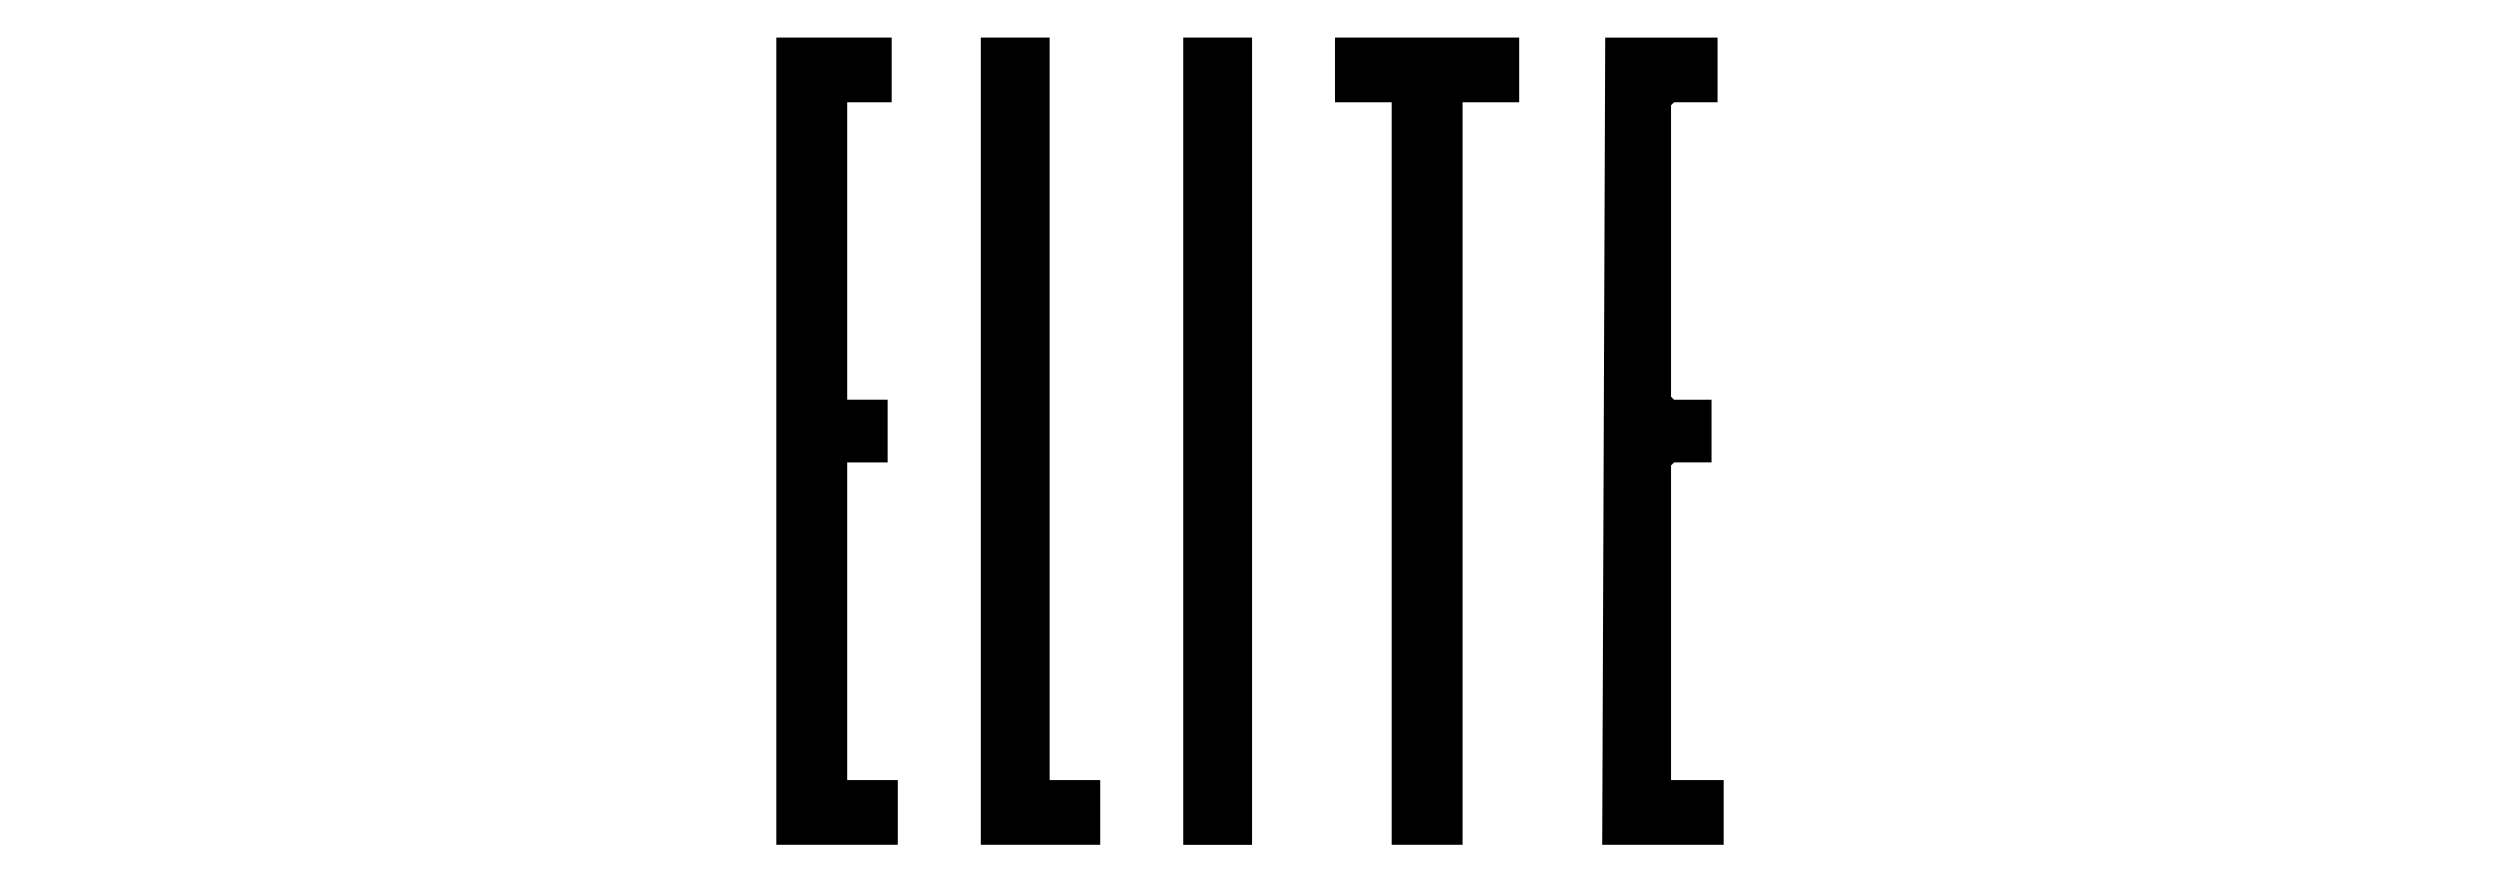 <?xml version="1.0" encoding="UTF-8"?>
<svg xmlns="http://www.w3.org/2000/svg" id="Publication_Image" viewBox="0 0 340 120">AAA0RWp1bWIAAAAeanVtZGMycGEAEQAQgAAAqgA4m3EDYzJwYQAAADQfanVtYgAAAEdqdW1kYzJtYQARABCAAACqADibcQN1cm46dXVpZDozNWJmOWM4Zi0yNDNkLTQ5ZWQtODEyOS0wMjkzNjQzZGE4NDMAAAABtGp1bWIAAAApanVtZGMyYXMAEQAQgAAAqgA4m3EDYzJwYS5hc3NlcnRpb25zAAAAANdqdW1iAAAAJmp1bWRjYm9yABEAEIAAAKoAOJtxA2MycGEuYWN0aW9ucwAAAACpY2JvcqFnYWN0aW9uc4GjZmFjdGlvbmtjMnBhLmVkaXRlZG1zb2Z0d2FyZUFnZW50bUFkb2JlIEZpcmVmbHlxZGlnaXRhbFNvdXJjZVR5cGV4U2h0dHA6Ly9jdi5pcHRjLm9yZy9uZXdzY29kZXMvZGlnaXRhbHNvdXJjZXR5cGUvY29tcG9zaXRlV2l0aFRyYWluZWRBbGdvcml0aG1pY01lZGlhAAAArGp1bWIAAAAoanVtZGNib3IAEQAQgAAAqgA4m3EDYzJwYS5oYXNoLmRhdGEAAAAAfGNib3KlamV4Y2x1c2lvbnOBomVzdGFydBjZZmxlbmd0aBlFtGRuYW1lbmp1bWJmIG1hbmlmZXN0Y2FsZ2ZzaGEyNTZkaGFzaFggTTVk2RXJv4qsh+2ntNyCdQayOYbRC6mnokozdTGqc6BjcGFkSQAAAAAAAAAAAAAAAgxqdW1iAAAAJGp1bWRjMmNsABEAEIAAAKoAOJtxA2MycGEuY2xhaW0AAAAB4GNib3KoaGRjOnRpdGxlb0dlbmVyYXRlZCBJbWFnZWlkYzpmb3JtYXRtaW1hZ2Uvc3ZnK3htbGppbnN0YW5jZUlEeCx4bXA6aWlkOjQzZmU2ZGYxLWVlZDAtNDlhOS04NDUwLWYwMTNiNzAzZTg5ZW9jbGFpbV9nZW5lcmF0b3J4N0Fkb2JlX0lsbHVzdHJhdG9yLzI5LjYgYWRvYmVfYzJwYS8wLjEyLjIgYzJwYS1ycy8wLjMyLjV0Y2xhaW1fZ2VuZXJhdG9yX2luZm+Bv2RuYW1lcUFkb2JlIElsbHVzdHJhdG9yZ3ZlcnNpb25kMjkuNv9pc2lnbmF0dXJleBlzZWxmI2p1bWJmPWMycGEuc2lnbmF0dXJlamFzc2VydGlvbnOComN1cmx4J3NlbGYjanVtYmY9YzJwYS5hc3NlcnRpb25zL2MycGEuYWN0aW9uc2RoYXNoWCBKacG9/6jeQTB4viTtzPgxOsHRZJU0VnGgDWsGszfUr6JjdXJseClzZWxmI2p1bWJmPWMycGEuYXNzZXJ0aW9ucy9jMnBhLmhhc2guZGF0YWRoYXNoWCCw+MjA0udGwmFj6x+AAPEHhk2lWCE3zzrWgyVczsIg52NhbGdmc2hhMjU2AAAwEGp1bWIAAAAoanVtZGMyY3MAEQAQgAAAqgA4m3EDYzJwYS5zaWduYXR1cmUAAAAv4GNib3LShFkM76IBOCQYIYJZBj0wggY5MIIEIaADAgECAhAVjf8nrCPSuCVLTmM3Hh2eMA0GCSqGSIb3DQEBCwUAMHUxCzAJBgNVBAYTAlVTMSMwIQYDVQQKExpBZG9iZSBTeXN0ZW1zIEluY29ycG9yYXRlZDEdMBsGA1UECxMUQWRvYmUgVHJ1c3QgU2VydmljZXMxIjAgBgNVBAMTGUFkb2JlIFByb2R1Y3QgU2VydmljZXMgRzMwHhcNMjQxMDE1MDAwMDAwWhcNMjUxMDE1MjM1OTU5WjCBqzETMBEGA1UEAwwKQWRvYmUgQzJQQTEoMCYGA1UECwwfQ29udGVudCBBdXRoZW50aWNpdHkgSW5pdGlhdGl2ZTETMBEGA1UECgwKQWRvYmUgSW5jLjERMA8GA1UEBwwIU2FuIEpvc2UxEzARBgNVBAgMCkNhbGlmb3JuaWExCzAJBgNVBAYTAlVTMSAwHgYJKoZIhvcNAQkBFhFjYWktb3BzQGFkb2JlLmNvbTCCASIwDQYJKoZIhvcNAQEBBQADggEPADCCAQoCggEBAMMQwYHQfT1y6TFz8OaDYGJBVgzz9Wkn7YfU2TyDTrTkJYadb+IfoTMWVhY5Gd0SUbqEga7EkmAWhH4gzCorIv7DsbhRygVf/5da790q464sQDVyJaoxnSGMnWjGhWv+aLxc/5uPklM9HHGM6sPr0gM7kckhp6YJvBpo/khCXC/xiB86lPW1MtzbIs2NqGNvMo99q25DqngA0jOdTqiCSpaBARRXsczLp86VPitrC6oXqEfBSTGkdHxl2v4Kkc4ZIgRYcFISz0vbOvkwp89PVGTJV23Rv4hSo91DxVA46odMLRYHM9uA61JWlnopbSh6LspgR7oq875jhtFbUj3qcTkCAwEAAaOCAYwwggGIMAwGA1UdEwEB/wQCMAAwDgYDVR0PAQH/BAQDAgeAMB4GA1UdJQQXMBUGCSqGSIb3LwEBDAYIKwYBBQUHAwQwgY4GA1UdIASBhjCBgzCBgAYJKoZIhvcvAQIDMHMwcQYIKwYBBQUHAgIwZQxjWW91IGFyZSBub3QgcGVybWl0dGVkIHRvIHVzZSB0aGlzIExpY2Vuc2UgQ2VydGlmaWNhdGUgZXhjZXB0IGFzIHBlcm1pdHRlZCBieSB0aGUgbGljZW5zZSBhZ3JlZW1lbnQuMF0GA1UdHwRWMFQwUqBQoE6GTGh0dHA6Ly9wa2ktY3JsLnN5bWF1dGguY29tL2NhXzdhNWMzYTBjNzMxMTc0MDZhZGQxOTMxMmJjMWJjMjNmL0xhdGVzdENSTC5jcmwwNwYIKwYBBQUHAQEEKzApMCcGCCsGAQUFBzABhhtodHRwOi8vcGtpLW9jc3Auc3ltYXV0aC5jb20wHwYDVR0jBBgwFoAUVyl6Mk3M/uQ1TsAfJHPOc1Or32owDQYJKoZIhvcNAQELBQADggIBAKq5ehS0PnPS2Gn9IoMk4BKzS/V5ponok96IShXrydwTe5FpGQ9c521cN151+bYEGiqvgIkgpXTcWBCqlPkavS69uhhoJQUgNLPw7NpMPti5Z05qIwBwh9wr1UW4Rhx62rIZp34MJhdU0pGlpOzcRIW7fcEKIhDJC0kHjOEuArvte+hcxHcvs85A5EVqnkjkDv6htlkbaP7yKt9BAn+r+hbWsySNQliKoQSuaCYqEjWy7AlSYWq91HGvQ9dbo3mVuJNozwrJ864k5halX7Xd5Nkl1EIO8EHEHF3ygSLVmbfM7Z9CGKGcyWtcfZfXb1ygCbzbA6M+Lg3q0vM/a8y7BEL8y9cj206ePv+pk0wFrKGg7ZpGYJt1/rH3z1918zBZn8yB4mH1I2uZyitm7OD+9bYrf9VPxQ9sXZac2UrqUagjBs/lE3lyPCKzeWUf/hfK0rJkQErY54IM/8A7nMHA5SW2OP0SqtwawIuC2pizCH8KP3Wy+eUw5SDnexwn5koGm3NVjtCo4ty1v1WZz/VRvFolBvlqrTdTkCAGZhVDlnV0Bi2oPiNTmmdQVyQzbCYl3INkxjQUhD6OOAJH5/TMxRisgeVLqzDeDR9KpWpoa4SoldPm+9xY8d99D/368QZs8eTaQEITSpLMfheM9UvAMtaNkwSJJHgBWw88vH/xcbsrWQalMIIGoTCCBImgAwIBAgIQDKi2VHuJ5tIGiXXNi5uJ4jANBgkqhkiG9w0BAQsFADBsMQswCQYDVQQGEwJVUzEjMCEGA1UEChMaQWRvYmUgU3lzdGVtcyBJbmNvcnBvcmF0ZWQxHTAbBgNVBAsTFEFkb2JlIFRydXN0IFNlcnZpY2VzMRkwFwYDVQQDExBBZG9iZSBSb290IENBIEcyMB4XDTE2MTEyOTAwMDAwMFoXDTQxMTEyODIzNTk1OVowdTELMAkGA1UEBhMCVVMxIzAhBgNVBAoTGkFkb2JlIFN5c3RlbXMgSW5jb3Jwb3JhdGVkMR0wGwYDVQQLExRBZG9iZSBUcnVzdCBTZXJ2aWNlczEiMCAGA1UEAxMZQWRvYmUgUHJvZHVjdCBTZXJ2aWNlcyBHMzCCAiIwDQYJKoZIhvcNAQEBBQADggIPADCCAgoCggIBALcfLr29CbNcSGz+DIOubAHqUXglpIA+iaexsohk2vaJdoH5+R3zlfx4mI2Yjs/k7hxVPg1zWnfOsRKoFXhlTJbyBxnvxB3CgcbxA13ZU1wecyBJH5dP0hp+yer01/DDcm30oveXkA1DmfX4wmqvjwRY0uWX3jZs4v8kfjLANIyiqFmq0kQhRRQaVBUFnwIC8lzssTp10DkLnY8TY+lrtF9CAdd/iB9dVnCnFhFlzOI+I4eoS8tvQndxKFRt6MXFXpzBfxDIA9rV48eDVG0zQdf4PfjEejcOTIaeZP4N2rTRMQMYbboAvk90g0oUhCX7NqrookVB7V90YTnCtbNTiYE+bNrPcRsuf7sVaXACGitiogyV1t8cTfJ1z5pNTUlbv5sbX2qa+E70iW4a1O1AN6oUGPZ+Dp9rGx9V9U8Puy03pPCggOWQ4IThET4iKfybfPd6qL9WxOayZGoHFYNFqo4fPTYQmgQPFckbd6L5RsginTVdlC925+b3RbE5O6qpqfZmpM9f0rlV2MSH+i+vvEVzmrV1mj5JrnLixNUzznj+0tTeSU6BQrPNJdg9hLcaEFxgkePCv3E1Eec1f30PoXSDs6KNJxZ++2PGHXdpO/8fQRO/KZqHjJ8OlV2H1wrlhII+qe46Wy6MUDKFjAlc5YO9llTYSRZUsOGg/H3Ons3hAgMBAAGjggE0MIIBMDASBgNVHRMBAf8ECDAGAQH/AgEAMDUGA1UdHwQuMCwwKqAooCaGJGh0dHA6Ly9jcmwuYWRvYmUuY29tL2Fkb2Jlcm9vdGcyLmNybDAOBgNVHQ8BAf8EBAMCAQYwFAYDVR0lBA0wCwYJKoZIhvcvAQEHMFcGA1UdIARQME4wTAYJKoZIhvcvAQIDMD8wPQYIKwYBBQUHAgEWMWh0dHBzOi8vd3d3LmFkb2JlLmNvbS9taXNjL3BraS9wcm9kX3N2Y2VfY3BzLmh0bWwwJAYDVR0RBB0wG6QZMBcxFTATBgNVBAMTDFNZTUMtNDA5Ni0zMzAdBgNVHQ4EFgQUVyl6Mk3M/uQ1TsAfJHPOc1Or32owHwYDVR0jBBgwFoAUphzhbVQkTKiPSHK/bqmM1eTsMdQwDQYJKoZIhvcNAQELBQADggIBAHHO5QeMptwt3MjgO2VeAJKBleuVICSvn2k4Xcl88bjapU0AZTslwRhcnr5Zt9wbBjtZgyX6M7si8k9vuyFcVhb1ucmDFfuUtTXgoTFyGZws1jV57oiEEnZjw/NkxFQpJ3kKRRE+DQ8EsaPP8pH8Oh8fH4bis9MI4Y5FjF5it3TWVyLmFXG8pxy8iTswPr1lN7B9k9Iz7RaexTd/RmZ3uGBtGlTJZx4bR4cWl1Qor9kVaEeMNULbyh0Kc3zzm0edwpe+Ii0rRlRSj8Ai2EUqWEReyer1Uv18VuC87zdm+lRCjnLyZjdy4acRUZd2GM1vncJ8LW7h1uliZZo332y5tTMSxRpRveWgs99V/MM6mDbL2/fuQF3L/C5evbS15jtTrbGP98CCzVBKeFS2UxN8Kpt5/ITJwpWYoismQkuy+BNJgpW8fgUUjB93laOo4L3uNf3ytxUDOEAjSJKRrOxY4y8vqbQvicslqnH7zkaxVfxjoAeYQ/huYISXCKXooA/5R7AkWLDmubBXakRIcCFi5klrTcHy2XSd3ZAnO8kaZt4GpeqkX05GKcUzccSsrym5GiQ6MUfb7Vqwt4ja0HfVb8Qt017bs6B26rpnqoHAKnn1hfburJ0OEPRZF83riQKzbkrzyIYAY1bYIB9MNL5v5ZgkGIgv2NdhngsX4GJS9927o2ZzaWdUc3ShaXRzdFRva2Vuc4GhY3ZhbFkOWDCCDlQwAwIBADCCDksGCSqGSIb3DQEHAqCCDjwwgg44AgEDMQ8wDQYJYIZIAWUDBAIBBQAwgYEGCyqGSIb3DQEJEAEEoHIEcDBuAgEBBglghkgBhv1sBwEwMTANBglghkgBZQMEAgEFAAQgbXt/+PDnJ0XVsuxtyBmGNAjLxEZwWBH9woTdq2S771cCEFwJrV3wDFvjq7/R0Cmt2GAYDzIwMjUwODA0MjAyOTU0WgIIUzAWoq81SaSgggvaMIIFHjCCAwagAwIBAgIQCRkNwSych9sy/Qq1UL3tSzANBgkqhkiG9w0BAQsFADBpMQswCQYDVQQGEwJVUzEXMBUGA1UEChMORGlnaUNlcnQsIEluYy4xQTA/BgNVBAMTOERpZ2lDZXJ0IFRydXN0ZWQgRzQgVGltZVN0YW1waW5nIFJTQTQwOTYgU0hBMjU2IDIwMjUgQ0ExMB4XDTI1MDYxMTAwMDAwMFoXDTM2MDkxMDIzNTk1OVowXzELMAkGA1UEBhMCVVMxFzAVBgNVBAoTDkRpZ2lDZXJ0LCBJbmMuMTcwNQYDVQQDEy5BZG9iZSBTSEEyNTYgRUNDMjU2IFRpbWVzdGFtcCBSZXNwb25kZXIgMjAyNSAxMFkwEwYHKoZIzj0CAQYIKoZIzj0DAQcDQgAEOpnJ1dlI70vziNfGsnAg894iynDv+TyM/WLDFvlk7Q9uI3eKNW5ux1vNXfywrXuGdLS7mGcY4R0fYSexTBGp8qOCAZUwggGRMAwGA1UdEwEB/wQCMAAwHQYDVR0OBBYEFCB2oaNucRWPdJUNrqQspDY/WBkVMB8GA1UdIwQYMBaAFO9vU0rp5AZ8esrikFb2L9RJ7MtOMA4GA1UdDwEB/wQEAwIHgDAWBgNVHSUBAf8EDDAKBggrBgEFBQcDCDCBlQYIKwYBBQUHAQEEgYgwgYUwJAYIKwYBBQUHMAGGGGh0dHA6Ly9vY3NwLmRpZ2ljZXJ0LmNvbTBdBggrBgEFBQcwAoZRaHR0cDovL2NhY2VydHMuZGlnaWNlcnQuY29tL0RpZ2lDZXJ0VHJ1c3RlZEc0VGltZVN0YW1waW5nUlNBNDA5NlNIQTI1NjIwMjVDQTEuY3J0MF8GA1UdHwRYMFYwVKBSoFCGTmh0dHA6Ly9jcmwzLmRpZ2ljZXJ0LmNvbS9EaWdpQ2VydFRydXN0ZWRHNFRpbWVTdGFtcGluZ1JTQTQwOTZTSEEyNTYyMDI1Q0ExLmNybDAgBgNVHSAEGTAXMAgGBmeBDAEEAjALBglghkgBhv1sBwEwDQYJKoZIhvcNAQELBQADggIBAEqc/irOueTptp7riY2S4C96BV8XhZnvnY8IgXVT5ByEr+H0Q17Tv1IBTuzrp/rOjqDa2CkOhsWkS1Lttw5qwnhMrwXROUV/wgBLSuO9z7A7KPHNbZpI6g0h84MQ0bMKF/xB1iLEka4yTPEVgeyndyj42tI7mbZBVaSc6o5P3aifVGqsoinyqwkYsCKS1NQnQURZ4+rsSU34dMu8c6/q1jjx1TCTXsxed4iaPcIvkEjl9nnuma23SgGB1jvLDPhGRtL8zWlnqlDdS5U4Oe0NTyqSgsYgpioKrMRl5knForGT84xLlDsqyw/TiY8r1zvEnh73+sTxcIZwhN4HNnnbB+0AlXbCdzqSmeyTLm8CNhsKiPTIMBpyiRt+ZPvL0BPTC84lQ99IuMvI8jknTGn3lx2LxsdGhgMAjmzNnsxkpp3VVq/Qz4dXBmpjQK401JHFkRdMqNFMycHRteFUKj5eZ5Y/9rS6pNtOg09hbCDECgmuNlCWyIUtoXS8ZxzfEqZKcnlOtoFOFU+WUVmqpm78PuEBSIB0KFj3jDsDaVR6n1gKHG9r+27KJoLyqDHeeZIxo253LeucYpBGkjHuU5RozZn6M26tQQvDixfXqgOi+GVtWYnkSSD9GAYvRIkF+Zh9CzcjVgPwroGIHfW8c0RxfvUaFV/Gq/N9xHwaRj7EUh5MMIIGtDCCBJygAwIBAgIQDcesVwX/IZkuQEMiDDpJhjANBgkqhkiG9w0BAQsFADBiMQswCQYDVQQGEwJVUzEVMBMGA1UEChMMRGlnaUNlcnQgSW5jMRkwFwYDVQQLExB3d3cuZGlnaWNlcnQuY29tMSEwHwYDVQQDExhEaWdpQ2VydCBUcnVzdGVkIFJvb3QgRzQwHhcNMjUwNTA3MDAwMDAwWhcNMzgwMTE0MjM1OTU5WjBpMQswCQYDVQQGEwJVUzEXMBUGA1UEChMORGlnaUNlcnQsIEluYy4xQTA/BgNVBAMTOERpZ2lDZXJ0IFRydXN0ZWQgRzQgVGltZVN0YW1waW5nIFJTQTQwOTYgU0hBMjU2IDIwMjUgQ0ExMIICIjANBgkqhkiG9w0BAQEFAAOCAg8AMIICCgKCAgEAtHgx0wqYQXK+PEbAHKx126NGaHS0URedTa2NDZS1mZaDLFTtQ2oRjzUXMmxCqvkbsDpz4aH+qbxeLho8I6jY3xL1IusLopuW2qftJYJaDNs1+JH7Z+QdSKWM06qchUP+AbdJgMQB3h2DZ0Mal5kYp77jYMVQXSZH++0trj6Ao+xh/AS7sQRuQL37QXbDhAktVJMQbzIBHYJBYgzWIjk8eDrYhXDEpKk7RdoX0M980EpLtlrNyHw0Xm+nt5pnYJU3Gmq6bNMI1I7Gb5IBZK4ivbVCiZv7PNBYqHEpNVWC2ZQ8BbfnFRQVESYOszFI2Wv82wnJRfN20VRS3hpLgIR4hjzL0hpoYGk81coWJ+KdPvMvaB0WkE/2qHxJ0ucS638ZxqU14lDnki7CcoKCz6eum5A19WZQHkqUJfdkDjHkccpL6uoG8pbF0LJAQQZxst7VvwDDjAmSFTUms+wV/FbWBqi7fTJnjq3hj0XbQcd8hjj/q8d6ylgxCZSKi17yVp2NL+cnT6Toy+rN+nM8M7LnLqCrO2JP3oW//1sfuZDKiDEb1AQ8es9Xr/u6bDTnYCTKIsDq1BtmXUqEG1NqzJKS4kOmxkYp2WyODi7vQTCBZtVFJfVZ3j7OgWmnhFr4yUozZtqgPrHRVHhGNKlYzyjlroPxul+bgIspzOwbtmsgY1MCAwEAAaOCAV0wggFZMBIGA1UdEwEB/wQIMAYBAf8CAQAwHQYDVR0OBBYEFO9vU0rp5AZ8esrikFb2L9RJ7MtOMB8GA1UdIwQYMBaAFOzX44LScV1kTN8uZz/nupiuHA9PMA4GA1UdDwEB/wQEAwIBhjATBgNVHSUEDDAKBggrBgEFBQcDCDB3BggrBgEFBQcBAQRrMGkwJAYIKwYBBQUHMAGGGGh0dHA6Ly9vY3NwLmRpZ2ljZXJ0LmNvbTBBBggrBgEFBQcwAoY1aHR0cDovL2NhY2VydHMuZGlnaWNlcnQuY29tL0RpZ2lDZXJ0VHJ1c3RlZFJvb3RHNC5jcnQwQwYDVR0fBDwwOjA4oDagNIYyaHR0cDovL2NybDMuZGlnaWNlcnQuY29tL0RpZ2lDZXJ0VHJ1c3RlZFJvb3RHNC5jcmwwIAYDVR0gBBkwFzAIBgZngQwBBAIwCwYJYIZIAYb9bAcBMA0GCSqGSIb3DQEBCwUAA4ICAQAXzvsWgBz+Bz0RdnEwvb4LyLU0pn/N0IfFiBowf0/Dm1wGc/Do7oVMY2mhXZXjDNJQa8j00DNqhCT3t+s8G0iP5kvN2n7Jd2E4/iEIUBO41P5F448rSYJ59Ib61eoalhnd6ywFLerycvZTAz40y8S4F3/a+Z1jEMK/DMm/axFSgoR8n6c3nuZB9BfBwAQYK9FHaoq2e26MHvVY9gCDA/JYsq7pGdogP8HRtrYfctSLANEBfHU16r3J05qX3kId+ZOczgj5kjatVB+NdADVZKON/gnZruMvNYY2o1f4MXRJDMdTSlOLh0HCn2cQLwQCqjFbqrXuvTPSegOOzr4EWj7PtspIHBldNE2K9i697cvaiIo2p61Ed2p8xMJb82Yosn0z4y25xUbI7GIN/TpVfHIqQ6Ku/qjTY6hc3hsXMrS+U0yy+GWqAXam4ToWd2UQ1KYT70kZjE4YtL8Pbzg0c1ugMZyZZd/BdHLiRu7hAWE6bTEm4XYRkA6Tl4KSFLFk43esaUeqGkH/wyW4N7OigizwJWeukcyIPbAvjSabnf7+Pu0VrFgoiovRDiyx3zEdmcif/sYQsfch28bZeUz2rtY/9TCA6TD8dC3JE3rYkrhLULy7Dc90G6e8BlqmyIjlgp2+VqsS9/wQD7yFylIz0scmbKvFoW2jNrbM1pD2T7m3XDGCAb4wggG6AgEBMH0waTELMAkGA1UEBhMCVVMxFzAVBgNVBAoTDkRpZ2lDZXJ0LCBJbmMuMUEwPwYDVQQDEzhEaWdpQ2VydCBUcnVzdGVkIEc0IFRpbWVTdGFtcGluZyBSU0E0MDk2IFNIQTI1NiAyMDI1IENBMQIQCRkNwSych9sy/Qq1UL3tSzANBglghkgBZQMEAgEFAKCB0TAaBgkqhkiG9w0BCQMxDQYLKoZIhvcNAQkQAQQwHAYJKoZIhvcNAQkFMQ8XDTI1MDgwNDIwMjk1NFowKwYLKoZIhvcNAQkQAgwxHDAaMBgwFgQU14e6eSljn7jBL0qmFlF0y+ClgPMwLwYJKoZIhvcNAQkEMSIEINbskk63dAEfuLE6dIb7ybnSBG7Y+Egowx+Fms7dAgP9MDcGCyqGSIb3DQEJEAIvMSgwJjAkMCIEINMjr+Jf3T0W8m8vJZ585InbhtLZqrB7JvWYNwhgiVZ4MAoGCCqGSM49BAMCBEcwRQIgWyKqYtJOKliq534+Jqe5NpRY9lCIuJQohsmdwHXx04YCIQD0ML4r+IfY2HulEtwjvRJvU0r0YrmldkD2zOjRcfuDumVyVmFsc6Fob2NzcFZhbHOBWQjYMIII1AoBAKCCCM0wggjJBgkrBgEFBQcwAQEEggi6MIIItjCBnqIWBBQXKZNy/6f7WDL/suCOsO2oUAb6rRgPMjAyNTA4MDIyMTQ2NTBaMHMwcTBJMAkGBSsOAwIaBQAEFLvfcyV72yOix06JXd/8EYWom4sBBBRXKXoyTcz+5DVOwB8kc85zU6vfagIQFY3/J6wj0rglS05jNx4dnoAAGA8yMDI1MDgwMjIxNDY1MFqgERgPMjAyNTA4MDkyMTQ2NTBaMA0GCSqGSIb3DQEBCwUAA4ICAQAslELRvjezAnYhVmZZjQWhUfMrRpF8q/mM9FjgHsXmWWcnHZ+/rWNuQ+fT+lIjOi0nPCK4FzGYH8DgoXQ3LaPXjHfscmv9PhmnVvCsz0u/EVdarOLeGEJ6G9V7sy7uUDjAqI+VD8+514yCfDiwmchoKvF+xMjlDD7K3M2kvh/gWWjJxkP+QRrwQfM3ou2lGGhp2Rjb0dM8ugrrILyGlUwxzQ8X7fMJ5YJT1tlZmmY/BxCpCWcwtyOrKIY70I9CoIHxKb/aQqKjVQjBgXD1tyo3lX20Ehc9/8N4N6ziupLrdv748xDRAG4fHC0iK8I7icHlZU9YmaqNbcoX+uLL4DgcVKNooKuGzbkh33iwT/tvzvQ/i+sH8t3DFNjU29nEDttZhrpw9ghyMZGEyAzOJN/WxLc34eooDKWHpk6vP2GsTiPzmoUmPfFN5rgPTAi8CwTlQfVEJS1eMwxr25Zx9onpTJzNRZhF8x/ucXqYPNODEv7mBcOl1omrXiwjKbBSCtngDLTy2fKJ0hqVkbYlHbU61Z+5Sf+kW/m2ICmAKrtHyfE/QpCl0V4KzuSMoFe9OXpD3yzKbIUeFqE85YCQbmCE/GdBIjBc1yISor5rlFjIiS1GlPxqzUBPEOjwwiRmBa+akApCln8tXmP1GqTQZLxFsDC+ytCbMqVDtm+76PI0GqCCBf0wggX5MIIF9TCCA92gAwIBAgIUXd1NQV0yf6Bwg8rU+mNqVOzkhXgwDQYJKoZIhvcNAQELBQAwdTELMAkGA1UEBhMCVVMxIzAhBgNVBAoTGkFkb2JlIFN5c3RlbXMgSW5jb3Jwb3JhdGVkMR0wGwYDVQQLExRBZG9iZSBUcnVzdCBTZXJ2aWNlczEiMCAGA1UEAxMZQWRvYmUgUHJvZHVjdCBTZXJ2aWNlcyBHMzAeFw0yNTA3MTUyMDMyMDhaFw0yNTEwMTMyMDMyMDhaMHoxCzAJBgNVBAYTAlVTMSMwIQYDVQQKExpBZG9iZSBTeXN0ZW1zIEluY29ycG9yYXRlZDFGMEQGA1UEAxM9QWRvYmUgUHJvZHVjdCBTZXJ2aWNlcyBHMyBPQ1NQIFJlc3BvbmRlciAyMDI1LTA3LTE1VDIwOjMyOjA4WjCCAiIwDQYJKoZIhvcNAQEBBQADggIPADCCAgoCggIBAKLmRsLd1ahdUcMN/eWI1G/LbC5QNS3icbnk2brWQOxhbk99e3OZMRS3elGH7mCxCW7qSCgm0n8Kl6v5fAM5L8RFJyVSI1HvijAp1h3wFZLpdf8Zx5xAopT//6Z8csg2IQRsgmfIVXx6x1rQ/w2pTOBXACqnIVTEggDC84q/C8hEOs9Ec+k6Rd37ntp72SawMiwCYTs4QKN/NZA4upvX552jxOJWnmC6FhojkHKctfKu+NNYlBhxYvD2G1D9ofYIbjzCp49NkIyFf97s5X7GaNP364+5BJODfThoXrZnb8GnD8oQMP+PQNHaOotBdqW4doW2qJ1AYcLt5UpSW2V4tlOofqcrAAfhCTAzH0Q0/U/8DkITHB5/0VZ7lxGW9i2r163pkec9E0/+5OFtCT585u3v+L0Zvv5PzxKrVoNDfowJbN6FBPZWRim11s9sTlsbVXdQqZIrd6vKYN3vfHND1xOPSLGd+GDzFHvrdjgmbnn+7+0+1tUqC4+8+DgrVrhkeXeLseIf+1qvOglOWl2K9c49p+Uf8e1A7iXfSQClyBgMDf01IFA+UEnQGx17TEOE0+0rUuiGdkm14qZ1MS9MZfKk84negesPKW0Tp0o6/+IHt/q+SOZvH0Eo/3hFLe27gJ7RTXfj0c1RQuBM5jL/bdbS2N8ikf3oxxECxQzcyqhTAgMBAAGjeDB2MB0GA1UdDgQWBBQXKZNy/6f7WDL/suCOsO2oUAb6rTAfBgNVHSMEGDAWgBRXKXoyTcz+5DVOwB8kc85zU6vfajAOBgNVHQ8BAf8EBAMCB4AwEwYDVR0lBAwwCgYIKwYBBQUHAwkwDwYJKwYBBQUHMAEFBAIFADANBgkqhkiG9w0BAQsFAAOCAgEATHTjXThfJSfb3U+60TD6GMV43I2Z37blRU6e7MIdLqkgcmSFV5hu16dWNVFDwNR8z5Gg8kVcoKf6CAlbGWUw9HEQAe/29Mg9FXCljMfzq/T01x3Jzlk+mjUzup+7EMevROH3s6J+29k4tFyGdsbNQgsvGYBTzhcFk+dkHNC1rLq503To6pV9OylQR3GCEm7jAbiy7jnXBApX1W1JyT4oRmXONs1MAzef6nfs5esmw1115gI1E6Og2XF/Z1eqoHYDh26S+rW9E2ZypQCMIXhkQVpCw4d4L2b3xdrbYBCHYHqfESViYSXW9ifQRfA1TguUV13V5ZxYDJxy2XqFJhbPmlmU5eW33XJ9xD67xyVEgeLPvamb6ij18Nx5Dlov3n7OEOQHJNtlztgIlW4JZYmPvSNfnOp8932k5t0A8/+d5nX5d4xMAWXu0YJOT8xtKxIIPGnY5v2h/nD6OKhTx4rYvGxjtHEBThIQDw6HTa5/GnnDsVxbQLEvMxCXroilsWuyNga9FyVDgoBmIdb7ff1zMOEBHbGbf1tbxTc6XhMuFza9y3XYDVVD3IWrU8o/CVhiIqF1n/n4dJuuFYkV+ebPhVDixok3oBgkfwC4ADerve6nFvdGEKchXTk6y+qFsQYO64YEgt24OiyOOmWDCu5FRTH3pHTtwq+f3KHQW3A57TdjcGFkWQp5AAAAAAAAAAAAAAAAAAAAAAAAAAAAAAAAAAAAAAAAAAAAAAAAAAAAAAAAAAAAAAAAAAAAAAAAAAAAAAAAAAAAAAAAAAAAAAAAAAAAAAAAAAAAAAAAAAAAAAAAAAAAAAAAAAAAAAAAAAAAAAAAAAAAAAAAAAAAAAAAAAAAAAAAAAAAAAAAAAAAAAAAAAAAAAAAAAAAAAAAAAAAAAAAAAAAAAAAAAAAAAAAAAAAAAAAAAAAAAAAAAAAAAAAAAAAAAAAAAAAAAAAAAAAAAAAAAAAAAAAAAAAAAAAAAAAAAAAAAAAAAAAAAAAAAAAAAAAAAAAAAAAAAAAAAAAAAAAAAAAAAAAAAAAAAAAAAAAAAAAAAAAAAAAAAAAAAAAAAAAAAAAAAAAAAAAAAAAAAAAAAAAAAAAAAAAAAAAAAAAAAAAAAAAAAAAAAAAAAAAAAAAAAAAAAAAAAAAAAAAAAAAAAAAAAAAAAAAAAAAAAAAAAAAAAAAAAAAAAAAAAAAAAAAAAAAAAAAAAAAAAAAAAAAAAAAAAAAAAAAAAAAAAAAAAAAAAAAAAAAAAAAAAAAAAAAAAAAAAAAAAAAAAAAAAAAAAAAAAAAAAAAAAAAAAAAAAAAAAAAAAAAAAAAAAAAAAAAAAAAAAAAAAAAAAAAAAAAAAAAAAAAAAAAAAAAAAAAAAAAAAAAAAAAAAAAAAAAAAAAAAAAAAAAAAAAAAAAAAAAAAAAAAAAAAAAAAAAAAAAAAAAAAAAAAAAAAAAAAAAAAAAAAAAAAAAAAAAAAAAAAAAAAAAAAAAAAAAAAAAAAAAAAAAAAAAAAAAAAAAAAAAAAAAAAAAAAAAAAAAAAAAAAAAAAAAAAAAAAAAAAAAAAAAAAAAAAAAAAAAAAAAAAAAAAAAAAAAAAAAAAAAAAAAAAAAAAAAAAAAAAAAAAAAAAAAAAAAAAAAAAAAAAAAAAAAAAAAAAAAAAAAAAAAAAAAAAAAAAAAAAAAAAAAAAAAAAAAAAAAAAAAAAAAAAAAAAAAAAAAAAAAAAAAAAAAAAAAAAAAAAAAAAAAAAAAAAAAAAAAAAAAAAAAAAAAAAAAAAAAAAAAAAAAAAAAAAAAAAAAAAAAAAAAAAAAAAAAAAAAAAAAAAAAAAAAAAAAAAAAAAAAAAAAAAAAAAAAAAAAAAAAAAAAAAAAAAAAAAAAAAAAAAAAAAAAAAAAAAAAAAAAAAAAAAAAAAAAAAAAAAAAAAAAAAAAAAAAAAAAAAAAAAAAAAAAAAAAAAAAAAAAAAAAAAAAAAAAAAAAAAAAAAAAAAAAAAAAAAAAAAAAAAAAAAAAAAAAAAAAAAAAAAAAAAAAAAAAAAAAAAAAAAAAAAAAAAAAAAAAAAAAAAAAAAAAAAAAAAAAAAAAAAAAAAAAAAAAAAAAAAAAAAAAAAAAAAAAAAAAAAAAAAAAAAAAAAAAAAAAAAAAAAAAAAAAAAAAAAAAAAAAAAAAAAAAAAAAAAAAAAAAAAAAAAAAAAAAAAAAAAAAAAAAAAAAAAAAAAAAAAAAAAAAAAAAAAAAAAAAAAAAAAAAAAAAAAAAAAAAAAAAAAAAAAAAAAAAAAAAAAAAAAAAAAAAAAAAAAAAAAAAAAAAAAAAAAAAAAAAAAAAAAAAAAAAAAAAAAAAAAAAAAAAAAAAAAAAAAAAAAAAAAAAAAAAAAAAAAAAAAAAAAAAAAAAAAAAAAAAAAAAAAAAAAAAAAAAAAAAAAAAAAAAAAAAAAAAAAAAAAAAAAAAAAAAAAAAAAAAAAAAAAAAAAAAAAAAAAAAAAAAAAAAAAAAAAAAAAAAAAAAAAAAAAAAAAAAAAAAAAAAAAAAAAAAAAAAAAAAAAAAAAAAAAAAAAAAAAAAAAAAAAAAAAAAAAAAAAAAAAAAAAAAAAAAAAAAAAAAAAAAAAAAAAAAAAAAAAAAAAAAAAAAAAAAAAAAAAAAAAAAAAAAAAAAAAAAAAAAAAAAAAAAAAAAAAAAAAAAAAAAAAAAAAAAAAAAAAAAAAAAAAAAAAAAAAAAAAAAAAAAAAAAAAAAAAAAAAAAAAAAAAAAAAAAAAAAAAAAAAAAAAAAAAAAAAAAAAAAAAAAAAAAAAAAAAAAAAAAAAAAAAAAAAAAAAAAAAAAAAAAAAAAAAAAAAAAAAAAAAAAAAAAAAAAAAAAAAAAAAAAAAAAAAAAAAAAAAAAAAAAAAAAAAAAAAAAAAAAAAAAAAAAAAAAAAAAAAAAAAAAAAAAAAAAAAAAAAAAAAAAAAAAAAAAAAAAAAAAAAAAAAAAAAAAAAAAAAAAAAAAAAAAAAAAAAAAAAAAAAAAAAAAAAAAAAAAAAAAAAAAAAAAAAAAAAAAAAAAAAAAAAAAAAAAAAAAAAAAAAAAAAAAAAAAAAAAAAAAAAAAAAAAAAAAAAAAAAAAAAAAAAAAAAAAAAAAAAAAAAAAAAAAAAAAAAAAAAAAAAAAAAAAAAAAAAAAAAAAAAAAAAAAAAAAAAAAAAAAAAAAAAAAAAAAAAAAAAAAAAAAAAAAAAAAAAAAAAAAAAAAAAAAAAAAAAAAAAAAAAAAAAAAAAAAAAAAAAAAAAAAAAAAAAAAAAAAAAAAAAAAAAAAAAAAAAAAAAAAAAAAAAAAAAAAAAAAAAAAAAAAAAAAAAAAAAAAAAAAAAAAAAAAAAAAAAAAAAAAAAAAAAAAAAAAAAAAAAAAAAAAAAAAAAAAAAAAAAAAAAAAAAAAAAAAAAAAAAAAAAAAAAAAAAAAAAAAAAAAAAAAAAAAAAAAAAAAAAAAAAAAAAAAAAAAAAAAAAAAAAAAAAAAAAAAAAAAAAAAAAAAAAAAAAAAAAAAAAAAAAAAAAAAAAAAAAAAAAAAAAAAAAAAAAAAAAAAAAAAAAAAAAAAAAAAAAAAAAAAAAAAAAAAAAAAAAAAAAAAAAAAAAAAAAAAAAAAAAAAAAAAAAAAAAAAAAAAAAAAAAAAAAAAAAAAAAAAAAAAAAAAAAAAAAAAAAAAAAAAAAAAAAAAAAAAAAAAAAAAAAAAAAAAAAAAAAAAAAAAAAAAAAAAAAAAAAAAAAAAAAAAAAAAAAAAAAAAAAAAAAAAAAAAAAAAAAAAAAAAAAAAAAAAAAAAAAAAAAAAAAAAAAAAAAAAAAAAAAAAAAAAAAAAAAAAAAAAAAAAAAAAAAAAAAAAAAAAAAAAAAAAAAAAAAAAAAAAAAAAAAAAAAAAAAAAAAAAAAAAAAAAAAAAAAAAAAAAAAAAAAAAAAAAAAAAAAAAAAAAAAAAAAAAAAAAAAAAAAAAAAAAAAAAAAAAAAAAAAAAAAAAAAAAAAAAAAAAAAAAAAAAAAAAAAAAAAAAAAAAAAAAAAAAAAAAAAAAAAAAAAAAAAAAAAAAAAAAAAAAAAAAAAAAAAAAAAAAAAAAAAAAAAAAAAAAAAAAAAAAAAAAAAAAAAAAAAAAAAAAAAAAAAAAAAAAAAAAAAAAAAAAAAAAAAAAAAAAAAAAAAAAAAAAAAAAAAAAAAAAAAAAAAAAAAAAAAAAAAAAAAAAAAAAAAAAAAAAAAAAAAAAAAAAAAAAAAAAAAAAAAAAAAAAAAAAAAAAAAAAAAAAAAAAAAAAAAD2WQEAHVjuEFvzCYFa8ZV6uutW514tgzxEei87r+AUAAQjp5h1IHQJZ7kNtrMhJAmGtiomzPM3iUR8rqqvB18pGFUwMR5+74zu+35Ovq2clzo1sXXA57eWKo5wrREA1GUQforr03S5VepHrK9ZTFw5SvvbBGUya/C0q/ca7c3A/1lwqWcSiX5yRIpWMBbLKeRrwpFZYFLp3FgaqmFQnNj8Fca+l3CWQEE9x+C/pTSdo2lZV6iP3ZpCeafnEEvVcaJf4kzDaPyUwSmAP8dgkSeTDkLnsaWlonKa542roGY7FQBWquh/3zIb+ggBYVX0w6RYnWfb36EtdOC3Zb3iVan9fdMsdg==
  <polygon points="105.58 5.11 121.27 5.11 121.27 13.91 115.22 13.91 115.22 54.36 120.72 54.36 120.72 62.89 115.22 62.89 115.22 106.09 122.1 106.09 122.1 114.89 105.58 114.89 105.58 5.11"/>
  <polygon points="189.27 114.89 189.27 13.91 181.56 13.91 181.56 5.11 206.61 5.11 206.61 13.91 198.91 13.91 198.91 114.89 189.27 114.89"/>
  <polygon points="217.9 114.89 218.31 5.11 233.59 5.11 233.59 13.91 227.67 13.91 227.26 14.32 227.26 53.95 227.67 54.36 232.77 54.36 232.77 62.89 227.67 62.89 227.26 63.3 227.26 106.09 234.42 106.09 234.42 114.89 217.9 114.89"/>
  <polygon points="133.39 114.89 133.39 5.11 142.75 5.11 142.75 106.09 149.63 106.09 149.63 114.89 133.39 114.89"/>
  <rect x="160.92" y="5.11" width="9.36" height="109.79"/>
</svg>

